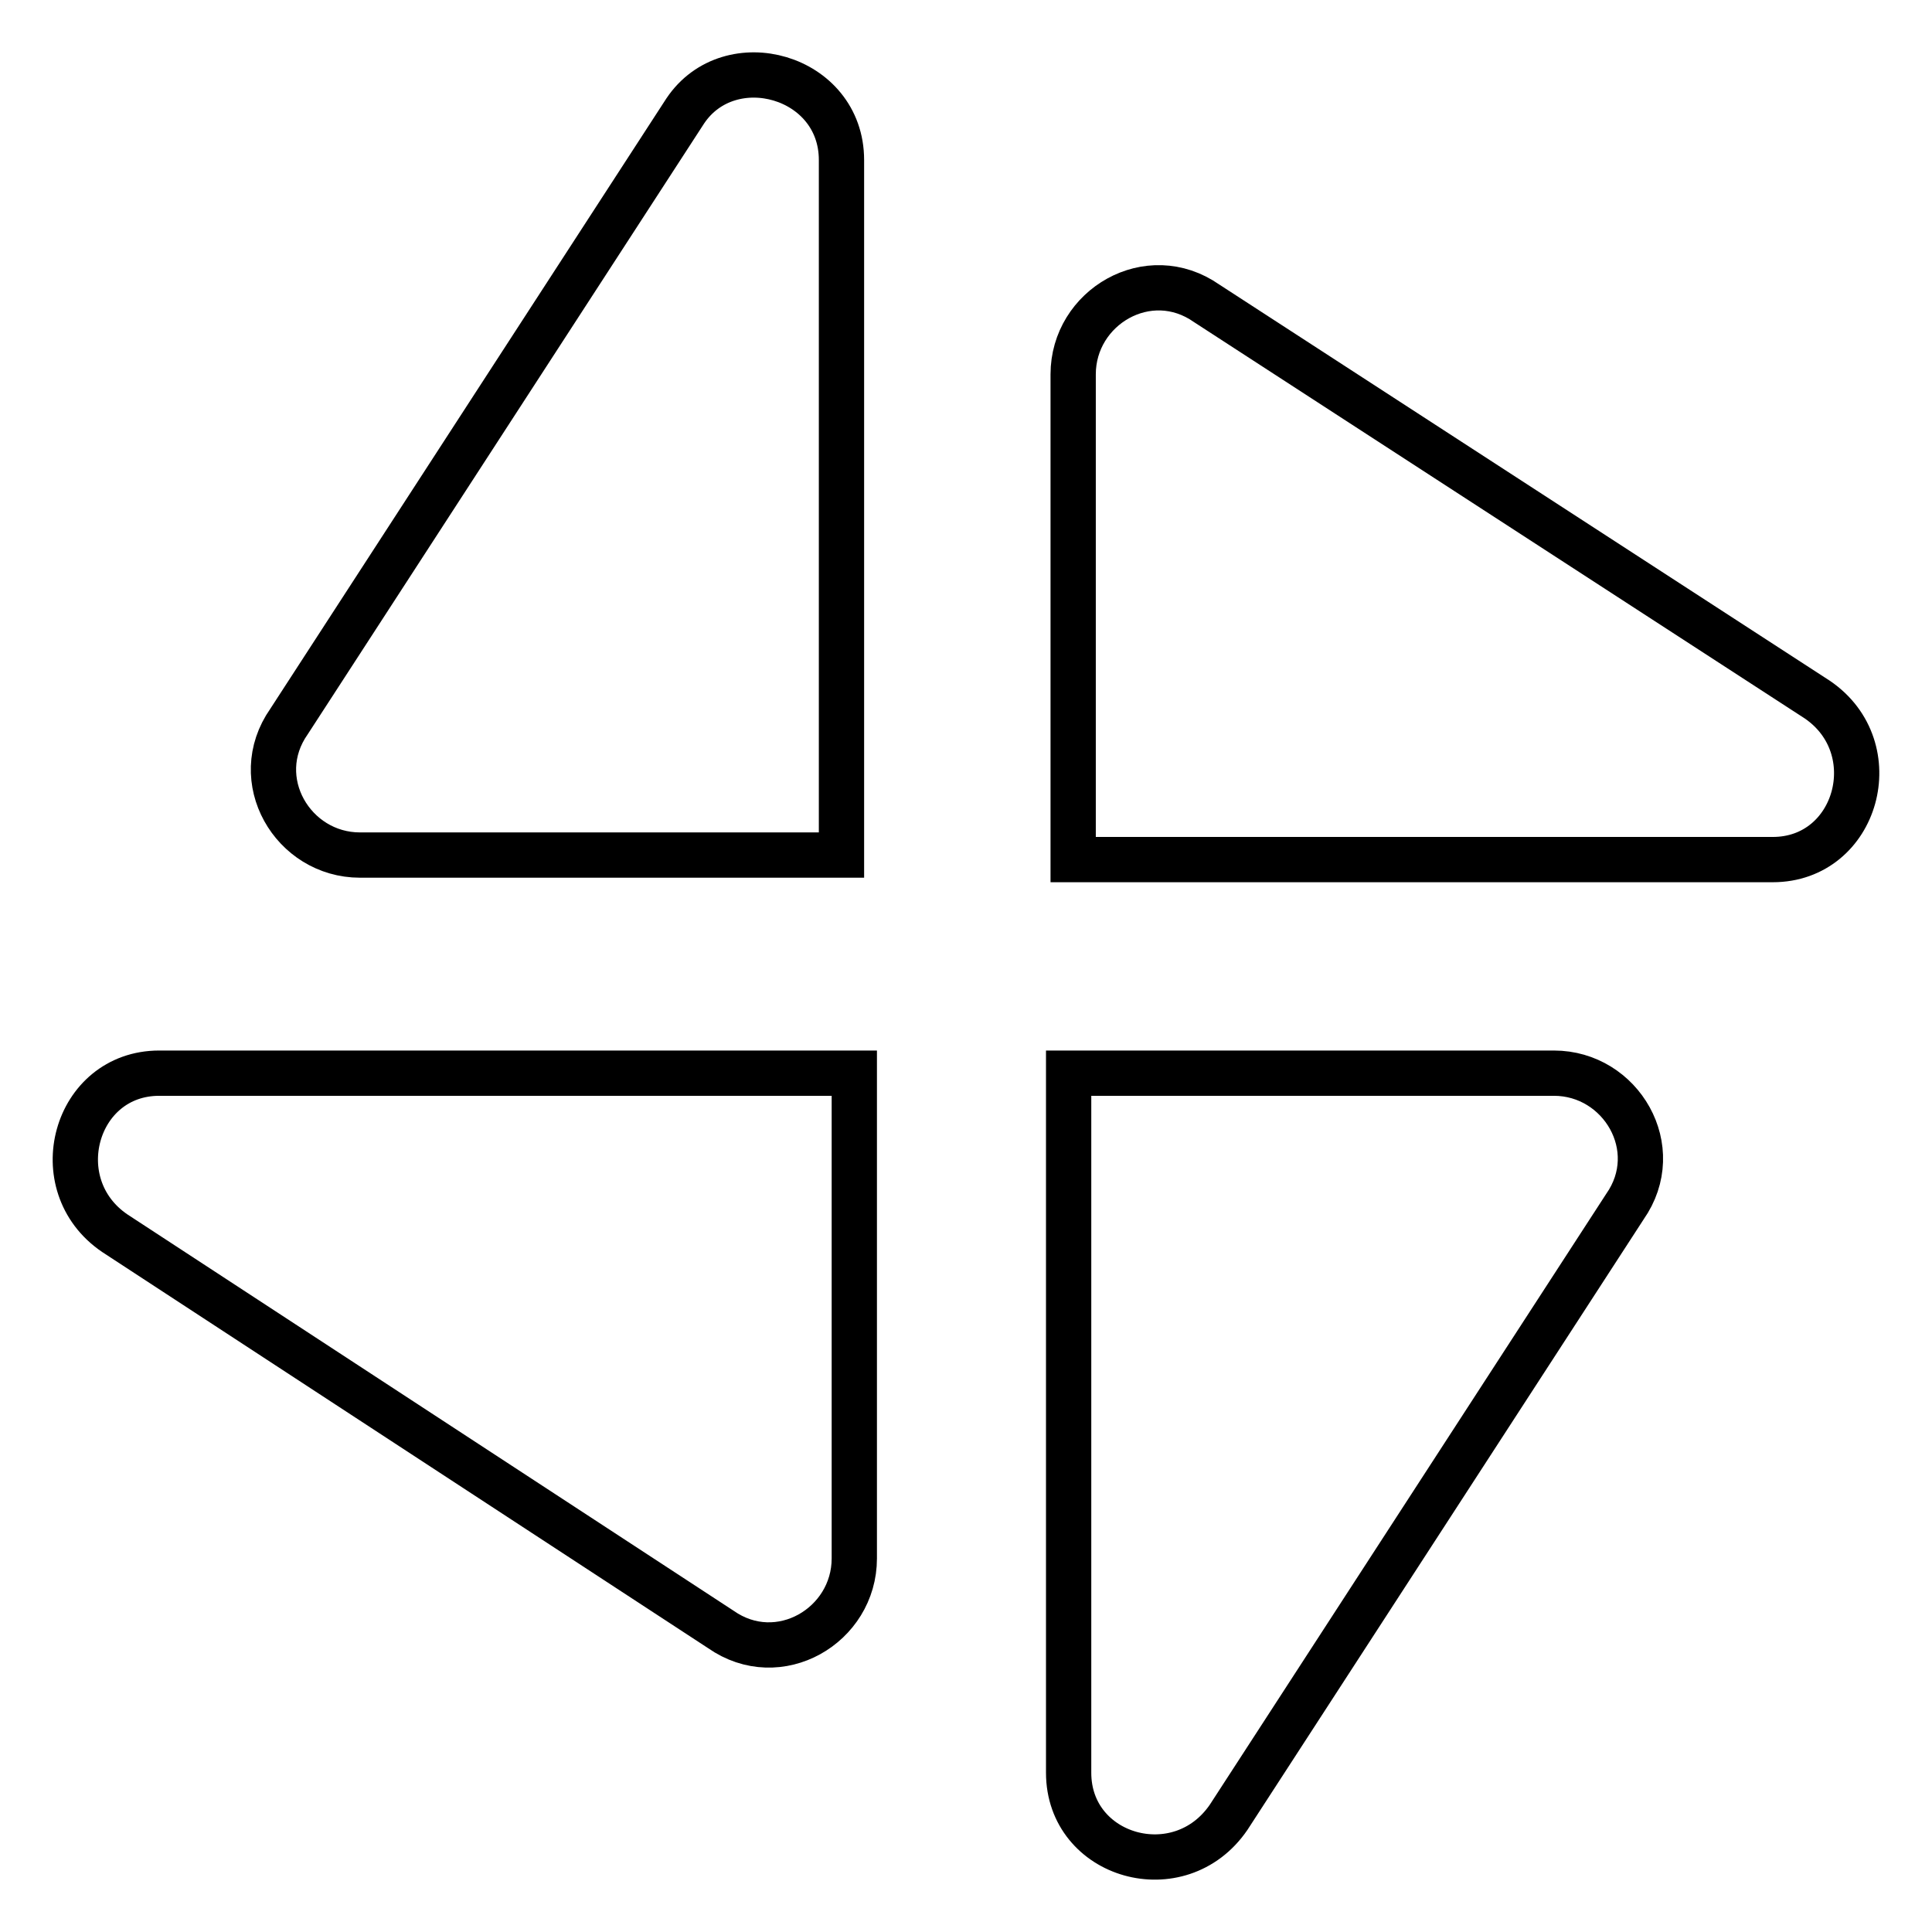 <?xml version="1.0" encoding="utf-8"?>
<!-- Svg Vector Icons : http://www.onlinewebfonts.com/icon -->
<!DOCTYPE svg PUBLIC "-//W3C//DTD SVG 1.1//EN" "http://www.w3.org/Graphics/SVG/1.1/DTD/svg11.dtd">
<svg version="1.1" xmlns="http://www.w3.org/2000/svg" xmlns:xlink="http://www.w3.org/1999/xlink" x="0px" y="0px" viewBox="0 0 256 256" enable-background="new 0 0 256 256" xml:space="preserve">
<g> <path stroke-width="6" fill-opacity="0" stroke="#000000"  d="M111.5,21.2v92.1H47.7c-8.9,0-14.8-10-9.4-17.7l52.5-80.9C96.7,5.9,111.5,10,111.5,21.2z M234.9,113.9 h-92.7V49.6c0-8.9,10-14.8,17.7-9.4l80.9,52.5C250.2,99.1,246.1,113.9,234.9,113.9z M141.6,234.9v-92.7h64.3 c8.9,0,14.8,10,9.4,17.7l-52.5,80.9C156.3,250.3,141.6,246.1,141.6,234.9L141.6,234.9z M21.1,142.2h92.1v64.3 c0,8.9-10,14.8-17.7,9.4l-80.3-52.5C5.8,157,9.9,142.2,21.1,142.2z"/></g>
</svg>